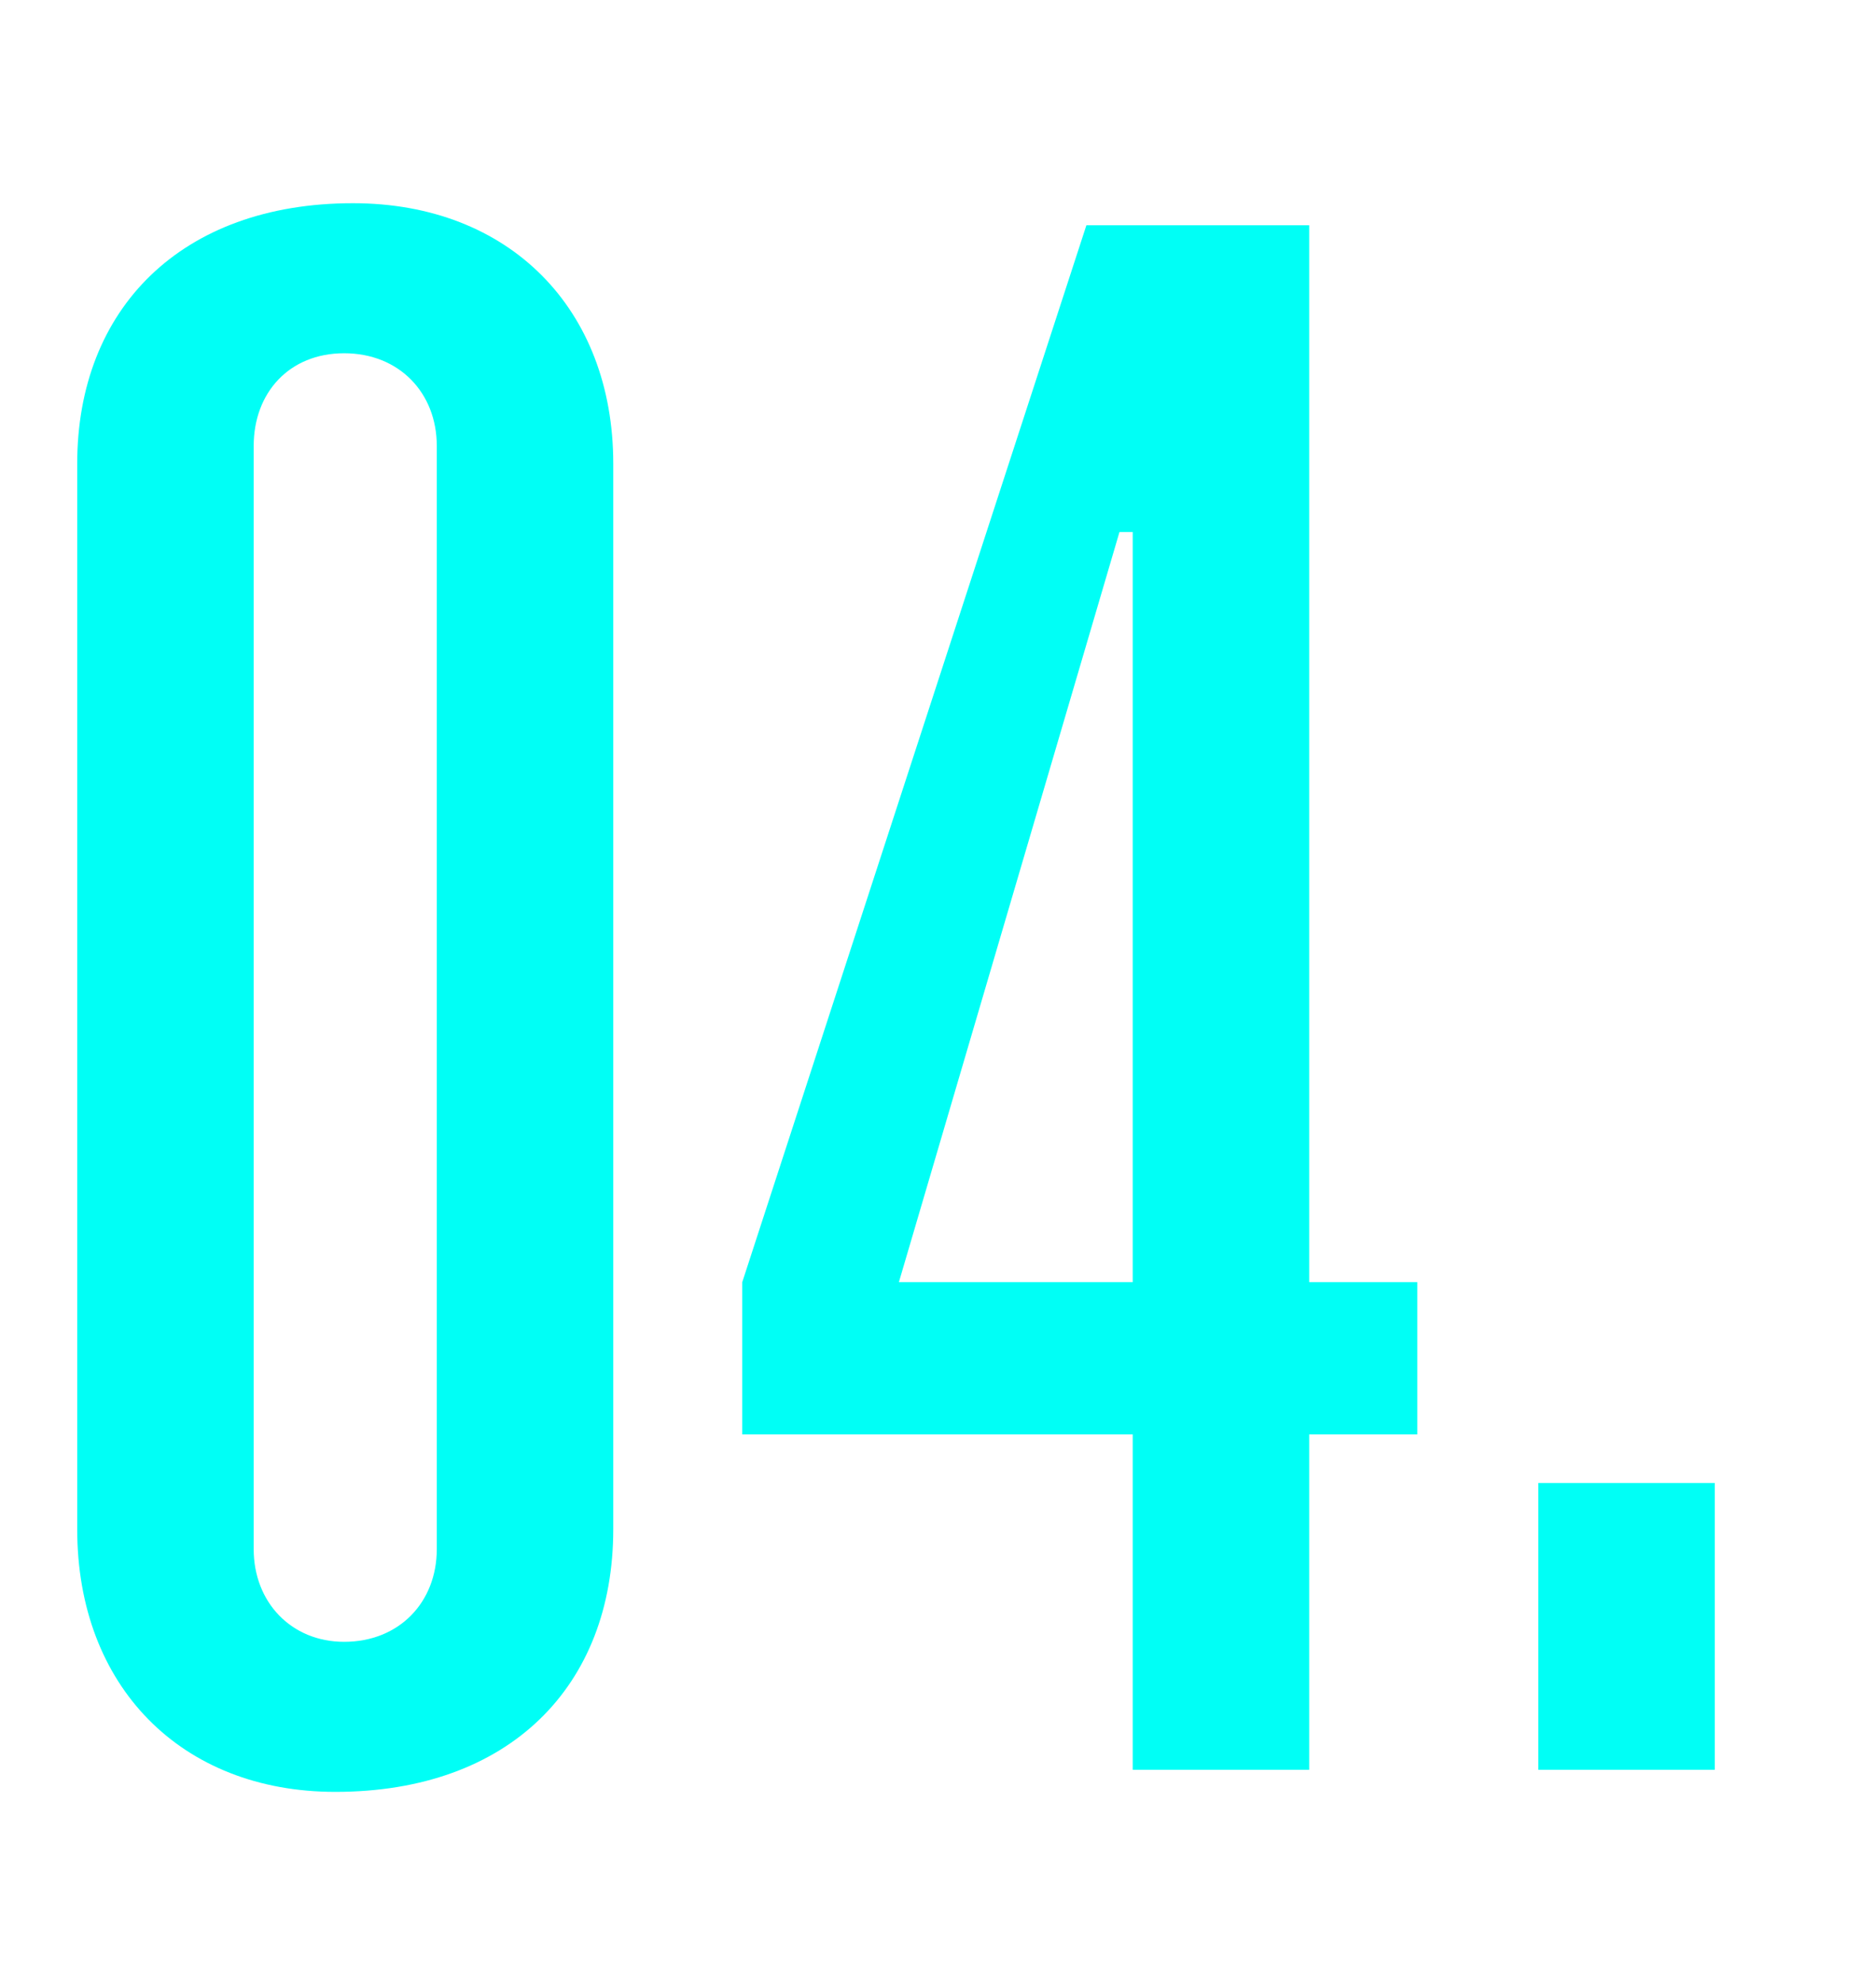 <?xml version="1.0" encoding="UTF-8"?> <svg xmlns="http://www.w3.org/2000/svg" width="88" height="93" viewBox="0 0 88 93" fill="none"><path d="M3.622 71.721V21.741C3.622 14.497 8.485 9.53 16.557 9.53C23.904 9.53 28.767 14.497 28.767 21.741V71.721C28.767 79.068 23.904 84.035 15.729 84.035C8.485 84.035 3.622 79.068 3.622 71.721ZM16.143 76.998C18.73 76.998 20.489 75.136 20.489 72.652V20.913C20.489 18.429 18.73 16.567 16.143 16.567C13.556 16.567 11.9 18.429 11.9 20.913V72.652C11.9 75.136 13.659 76.998 16.143 76.998ZM53.134 83V67.271H34.818V60.131L50.961 10.565H61.412V60.131H66.483V67.271H61.412V83H53.134ZM42.165 60.131H53.134V24.949H52.513L42.165 60.131ZM72.16 83V69.548H80.438V83H72.16Z" fill="#00FFF6"></path></svg> 